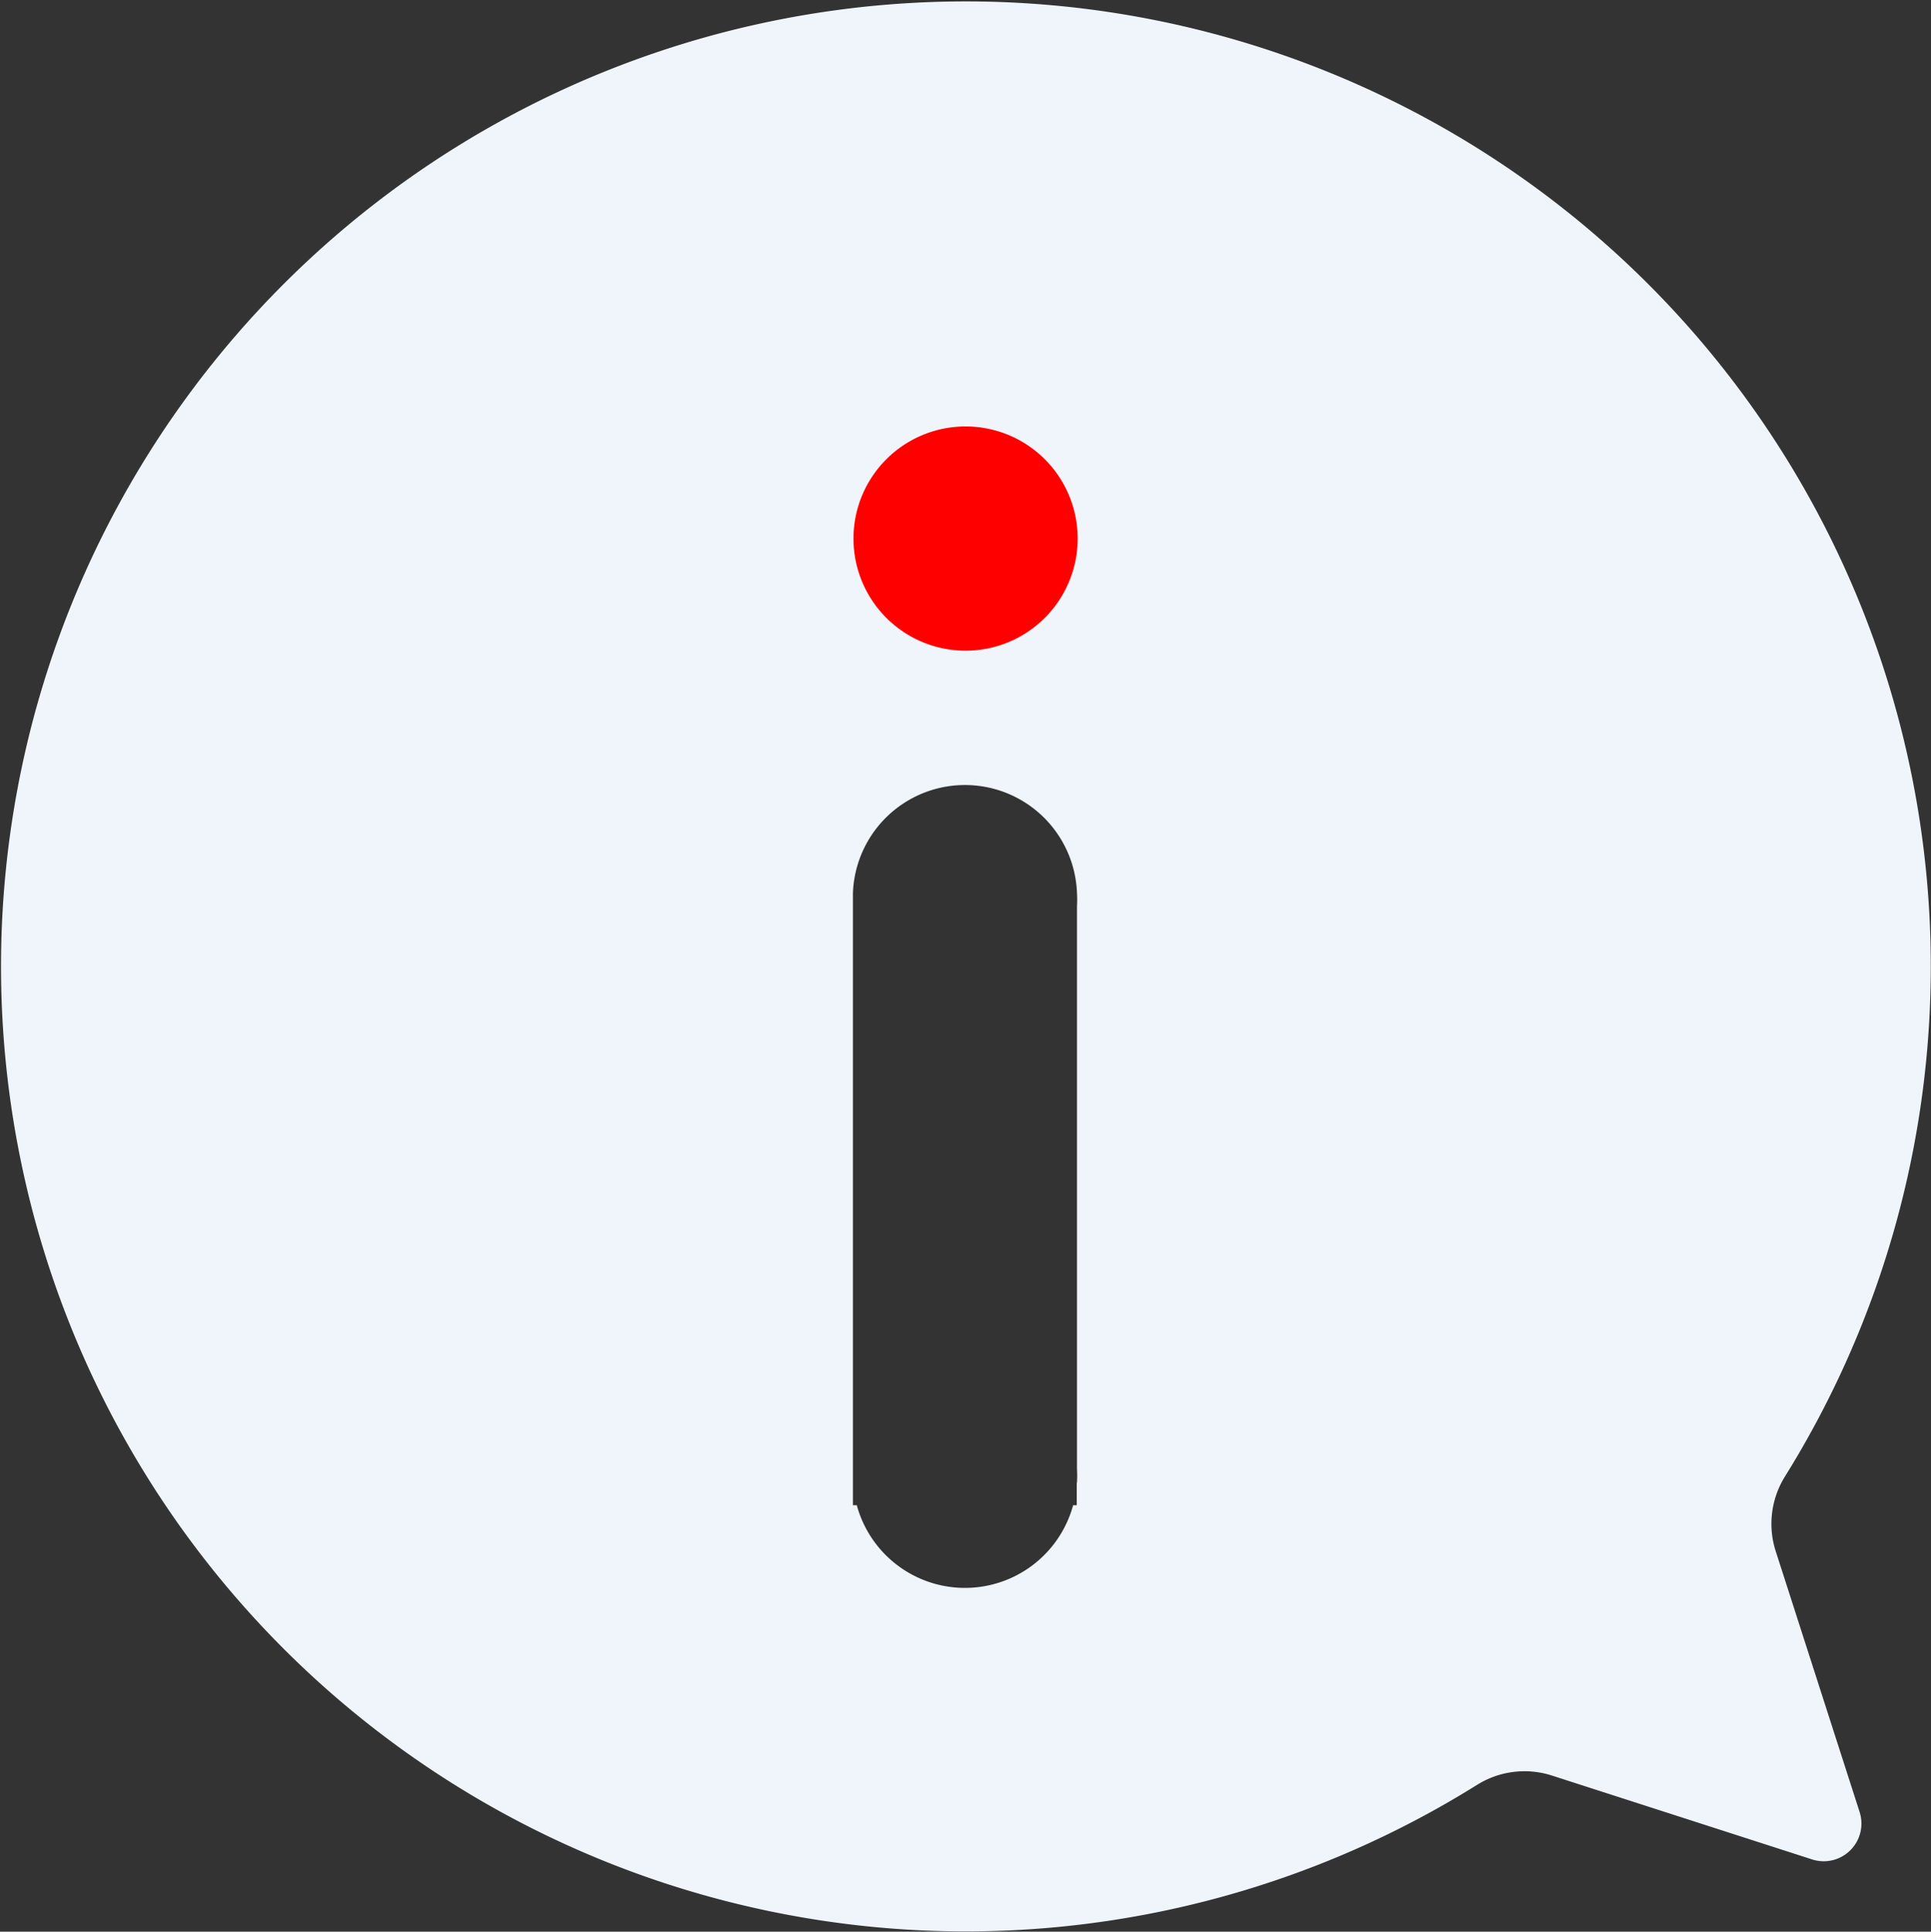 <svg id="Raggruppa_152" data-name="Raggruppa 152" xmlns="http://www.w3.org/2000/svg" xmlns:xlink="http://www.w3.org/1999/xlink" width="24.994" height="25" viewBox="0 0 24.994 25">
  <rect x="0" y="0" width="24.994" height="25" fill="#333333" stroke="none"/>
  <defs>
    <clipPath id="clip-path">
      <rect id="Rettangolo_1719" data-name="Rettangolo 1719" width="24.994" height="25" fill="none"/>
    </clipPath>
  </defs>
  <g id="Raggruppa_152-2" data-name="Raggruppa 152" clip-path="url(#clip-path)">
    <path id="Tracciato_985" data-name="Tracciato 985" d="M22.988,20.088a1.158,1.158,0,0,1,.112-.973A12.489,12.489,0,1,0,19.118,23.1a1.158,1.158,0,0,1,.969-.121l3.369,1.086a.488.488,0,0,0,.614-.614Zm-9.051-.9v.293H13.89a1.451,1.451,0,0,1-2.8,0h-.05V11.557h0a1.451,1.451,0,0,1,2.9,0,1.481,1.481,0,0,1,0,.178V19.01a1.481,1.481,0,0,1,0,.178" transform="translate(0)" fill="#eff5fa"/>
    <path id="Tracciato_986" data-name="Tracciato 986" d="M227.742,115.956a1.451,1.451,0,1,0-1.451-1.451,1.451,1.451,0,0,0,1.451,1.451" transform="translate(-215.244 -107.535)" fill="#ff0000"/>
  </g>
</svg>
